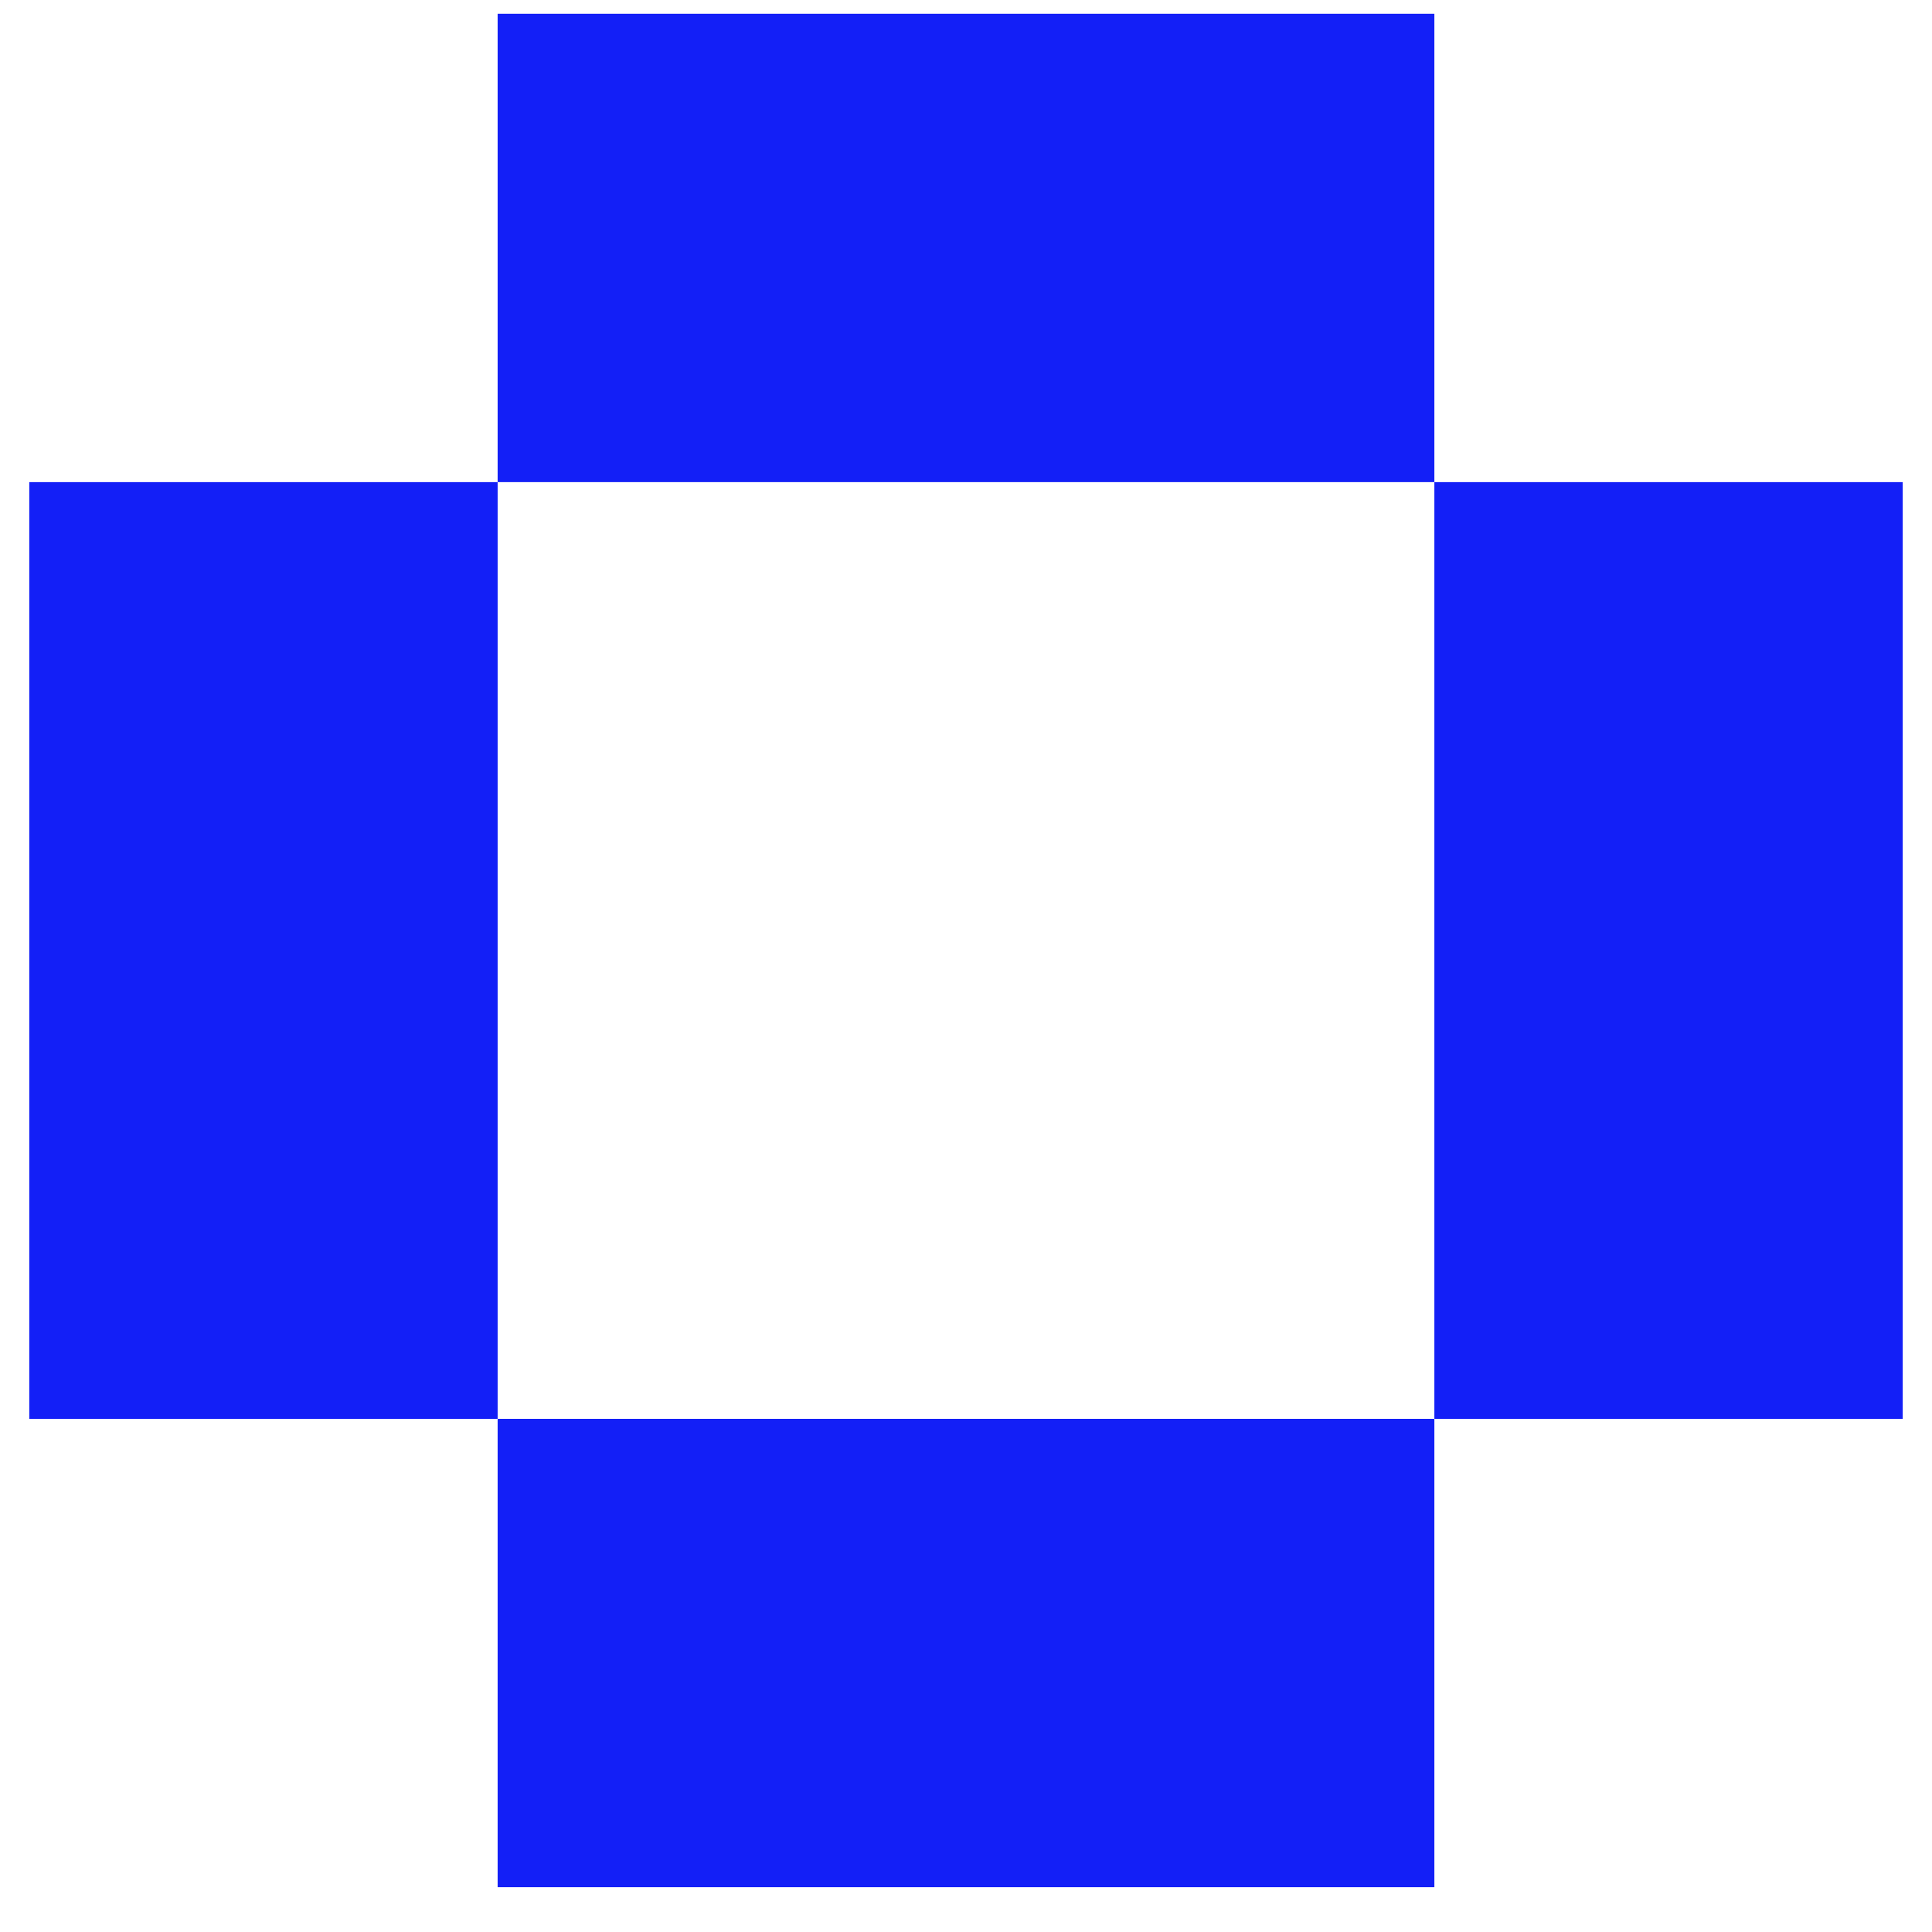 <svg width="33" height="33" viewBox="0 0 33 33" fill="none" xmlns="http://www.w3.org/2000/svg">
<path d="M24.5 0.235V8.235H8.5L8.5 0.235L24.5 0.235Z" fill="#131FF7"/>
<path d="M8.5 24.235L8.5 8.235H0.5V24.235H8.5Z" fill="#131FF7"/>
<path d="M24.5 24.235V8.235H32.5V24.235H24.5Z" fill="#131FF7"/>
<path d="M24.5 24.235H8.5L8.5 32.235H24.5V24.235Z" fill="#131FF7"/>
</svg>
